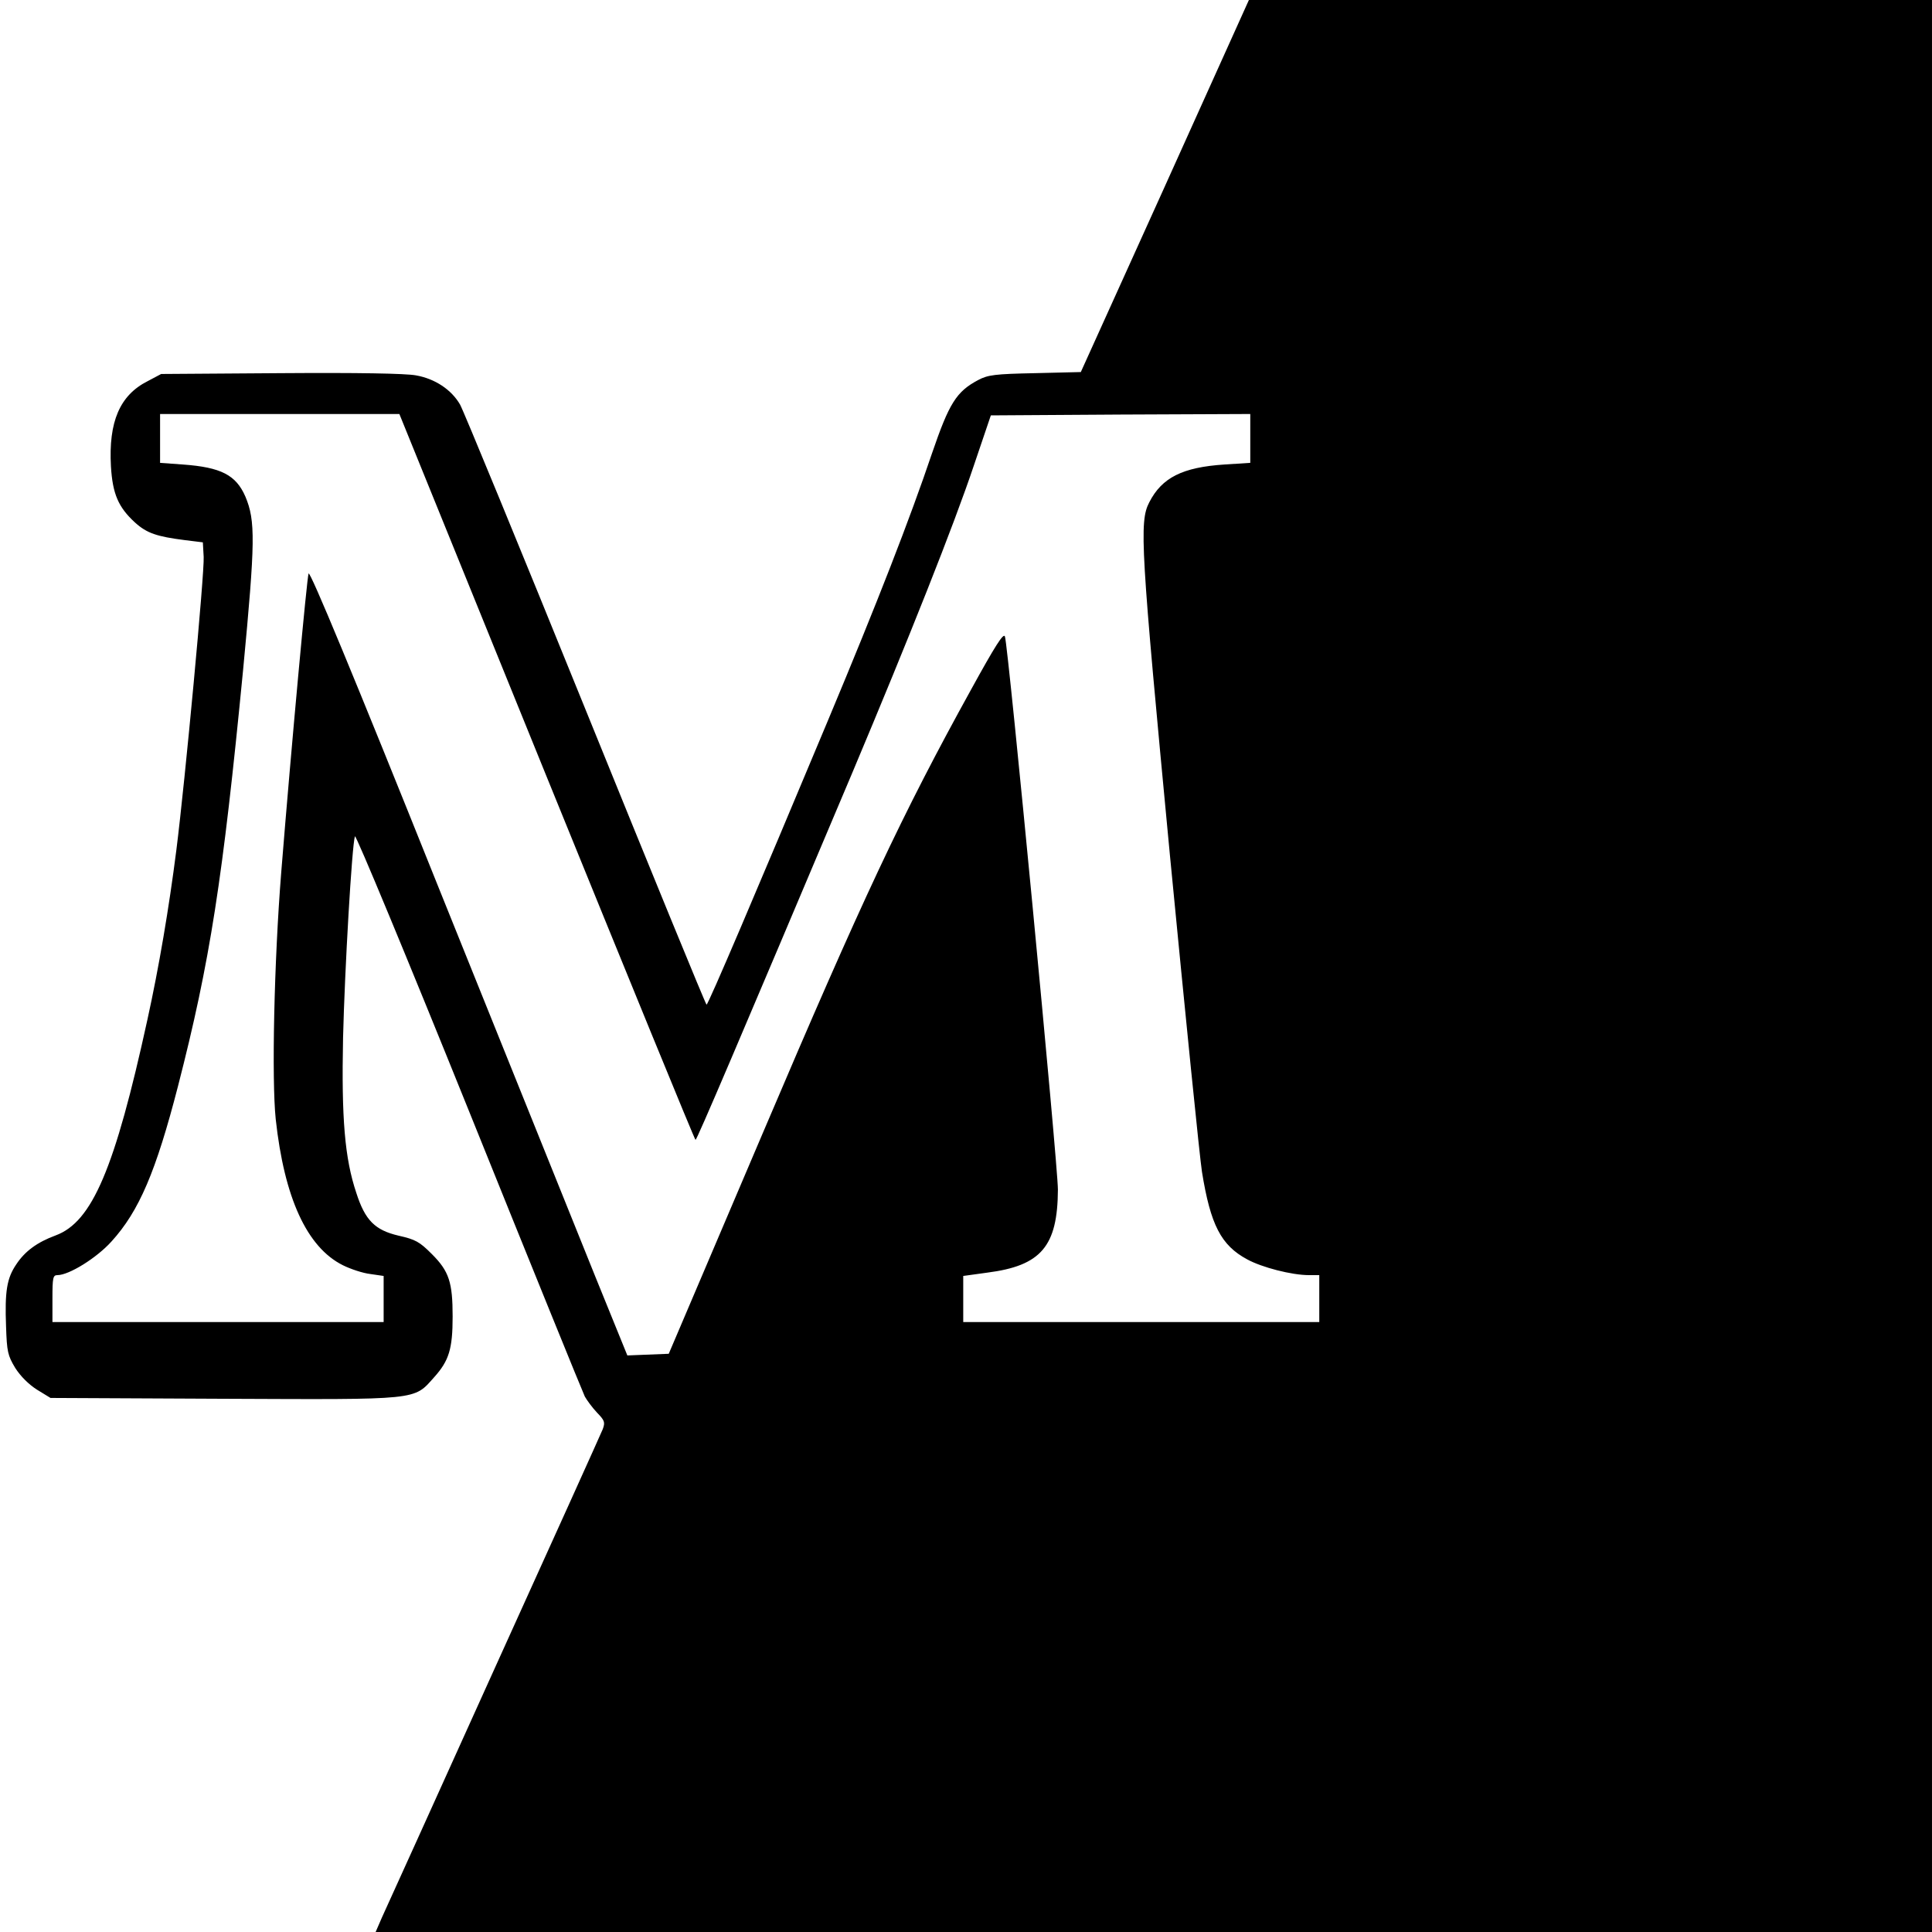 <?xml version="1.0" standalone="no"?>
<!DOCTYPE svg PUBLIC "-//W3C//DTD SVG 20010904//EN"
 "http://www.w3.org/TR/2001/REC-SVG-20010904/DTD/svg10.dtd">
<svg version="1.0" xmlns="http://www.w3.org/2000/svg"
 width="700pt" height="700pt" viewBox="0 0 700 700"
 preserveAspectRatio="xMidYMid meet">
<g transform="translate(0,700) scale(0.1,-0.1)"
fill="#000000" stroke="none">
<path d="M4221 6326 l-305 -674 -165 -4 c-146 -3 -171 -6 -207 -25 -79 -42
-105 -84 -167 -265 -80 -237 -197 -538 -377 -968 -259 -619 -434 -1030 -440
-1030 -3 0 -200 481 -438 1068 -238 587 -443 1085 -455 1106 -31 54 -91 94
-160 106 -37 7 -213 10 -490 8 l-433 -3 -49 -26 c-101 -51 -142 -147 -133
-309 6 -100 27 -148 87 -203 43 -39 79 -51 181 -64 l65 -8 3 -53 c3 -58 -67
-809 -99 -1062 -27 -212 -63 -424 -105 -615 -118 -540 -200 -732 -332 -781
-68 -25 -112 -58 -143 -105 -34 -50 -42 -97 -37 -226 3 -90 6 -104 33 -149 19
-30 49 -60 79 -79 l49 -30 625 -3 c716 -3 690 -6 765 78 54 60 67 103 67 220
0 124 -13 164 -75 226 -45 45 -59 53 -121 67 -85 20 -121 55 -153 155 -42 125
-54 270 -48 562 6 247 32 696 43 730 3 8 189 -440 413 -995 224 -556 413
-1021 420 -1035 8 -14 27 -40 44 -58 28 -29 30 -35 21 -60 -6 -15 -183 -407
-394 -872 -210 -465 -393 -869 -406 -897 l-23 -53 2820 0 2819 0 0 3500 0
3500 -1237 0 -1238 0 -304 -674z m-2240 -2141 c294 -723 536 -1315 539 -1315
5 0 154 350 568 1330 207 492 368 897 441 1115 l61 180 470 3 470 2 0 -88 0
-89 -94 -6 c-151 -10 -226 -47 -272 -137 -37 -71 -31 -165 75 -1280 56 -580
108 -1096 116 -1146 31 -192 69 -266 164 -317 53 -29 161 -57 224 -57 l37 0 0
-85 0 -85 -645 0 -645 0 0 84 0 83 87 12 c195 25 255 95 256 301 0 90 -180
1972 -192 2004 -5 14 -35 -33 -124 -195 -248 -449 -394 -760 -751 -1599 l-343
-805 -75 -3 -75 -3 -115 283 c-63 156 -321 797 -574 1425 -301 751 -461 1137
-466 1125 -6 -17 -61 -610 -99 -1082 -26 -325 -35 -751 -20 -895 31 -285 113
-464 243 -529 28 -14 73 -29 100 -32 l48 -7 0 -83 0 -84 -600 0 -600 0 0 85
c0 76 2 85 18 85 42 0 142 62 196 122 100 110 161 253 241 563 116 451 162
747 236 1510 44 464 45 538 8 626 -34 78 -88 106 -226 116 l-83 6 0 88 0 89
433 0 434 0 534 -1315z"/>
</g>
</svg>
